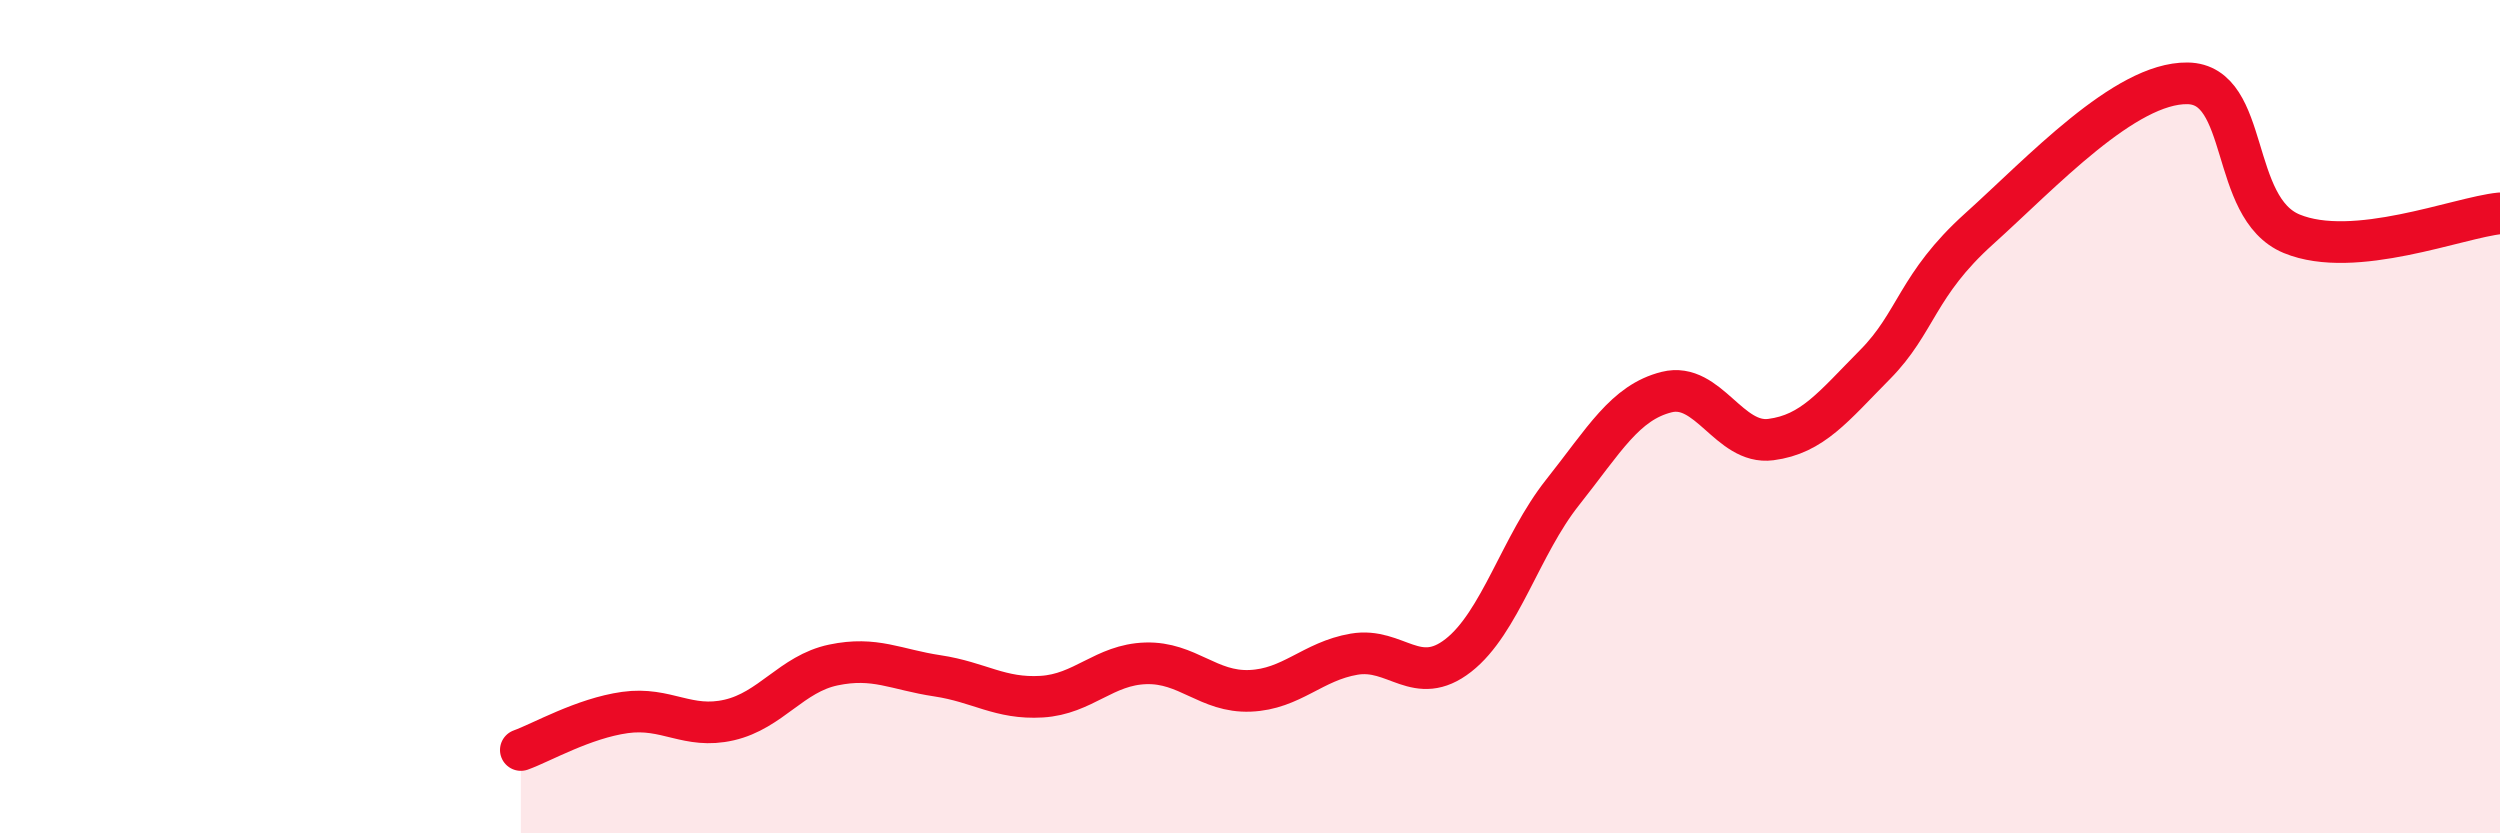 
    <svg width="60" height="20" viewBox="0 0 60 20" xmlns="http://www.w3.org/2000/svg">
      <path
        d="M 12.5,18 C 13,17.82 14,17.24 15,17.1 C 16,16.96 16.5,17.51 17.5,17.28 C 18.5,17.05 19,16.17 20,15.96 C 21,15.75 21.5,16.07 22.5,16.22 C 23.5,16.37 24,16.78 25,16.72 C 26,16.66 26.5,15.95 27.5,15.92 C 28.5,15.89 29,16.62 30,16.58 C 31,16.54 31.5,15.87 32.5,15.7 C 33.5,15.53 34,16.51 35,15.73 C 36,14.95 36.5,13.08 37.5,11.82 C 38.5,10.56 39,9.66 40,9.41 C 41,9.16 41.5,10.68 42.5,10.55 C 43.5,10.42 44,9.76 45,8.75 C 46,7.74 46,6.84 47.5,5.49 C 49,4.14 51,1.98 52.5,2 C 54,2.02 53.5,4.99 55,5.61 C 56.5,6.23 59,5.22 60,5.12L60 20L12.5 20Z"
        fill="#EB0A25"
        opacity="0.1"
        stroke-linecap="round"
        stroke-linejoin="round"
      />
      <path
        d="M 12.5,18 C 13,17.82 14,17.24 15,17.1 C 16,16.96 16.5,17.51 17.5,17.28 C 18.5,17.05 19,16.17 20,15.96 C 21,15.75 21.5,16.07 22.5,16.22 C 23.5,16.37 24,16.78 25,16.72 C 26,16.66 26.5,15.95 27.5,15.92 C 28.5,15.89 29,16.62 30,16.58 C 31,16.54 31.5,15.87 32.5,15.7 C 33.5,15.53 34,16.51 35,15.73 C 36,14.95 36.5,13.08 37.5,11.82 C 38.5,10.56 39,9.66 40,9.41 C 41,9.16 41.5,10.68 42.5,10.55 C 43.5,10.42 44,9.76 45,8.75 C 46,7.74 46,6.84 47.5,5.49 C 49,4.14 51,1.98 52.5,2 C 54,2.02 53.5,4.99 55,5.61 C 56.5,6.23 59,5.22 60,5.12"
        stroke="#EB0A25"
        stroke-width="1"
        fill="none"
        stroke-linecap="round"
        stroke-linejoin="round"
      />
    </svg>
  